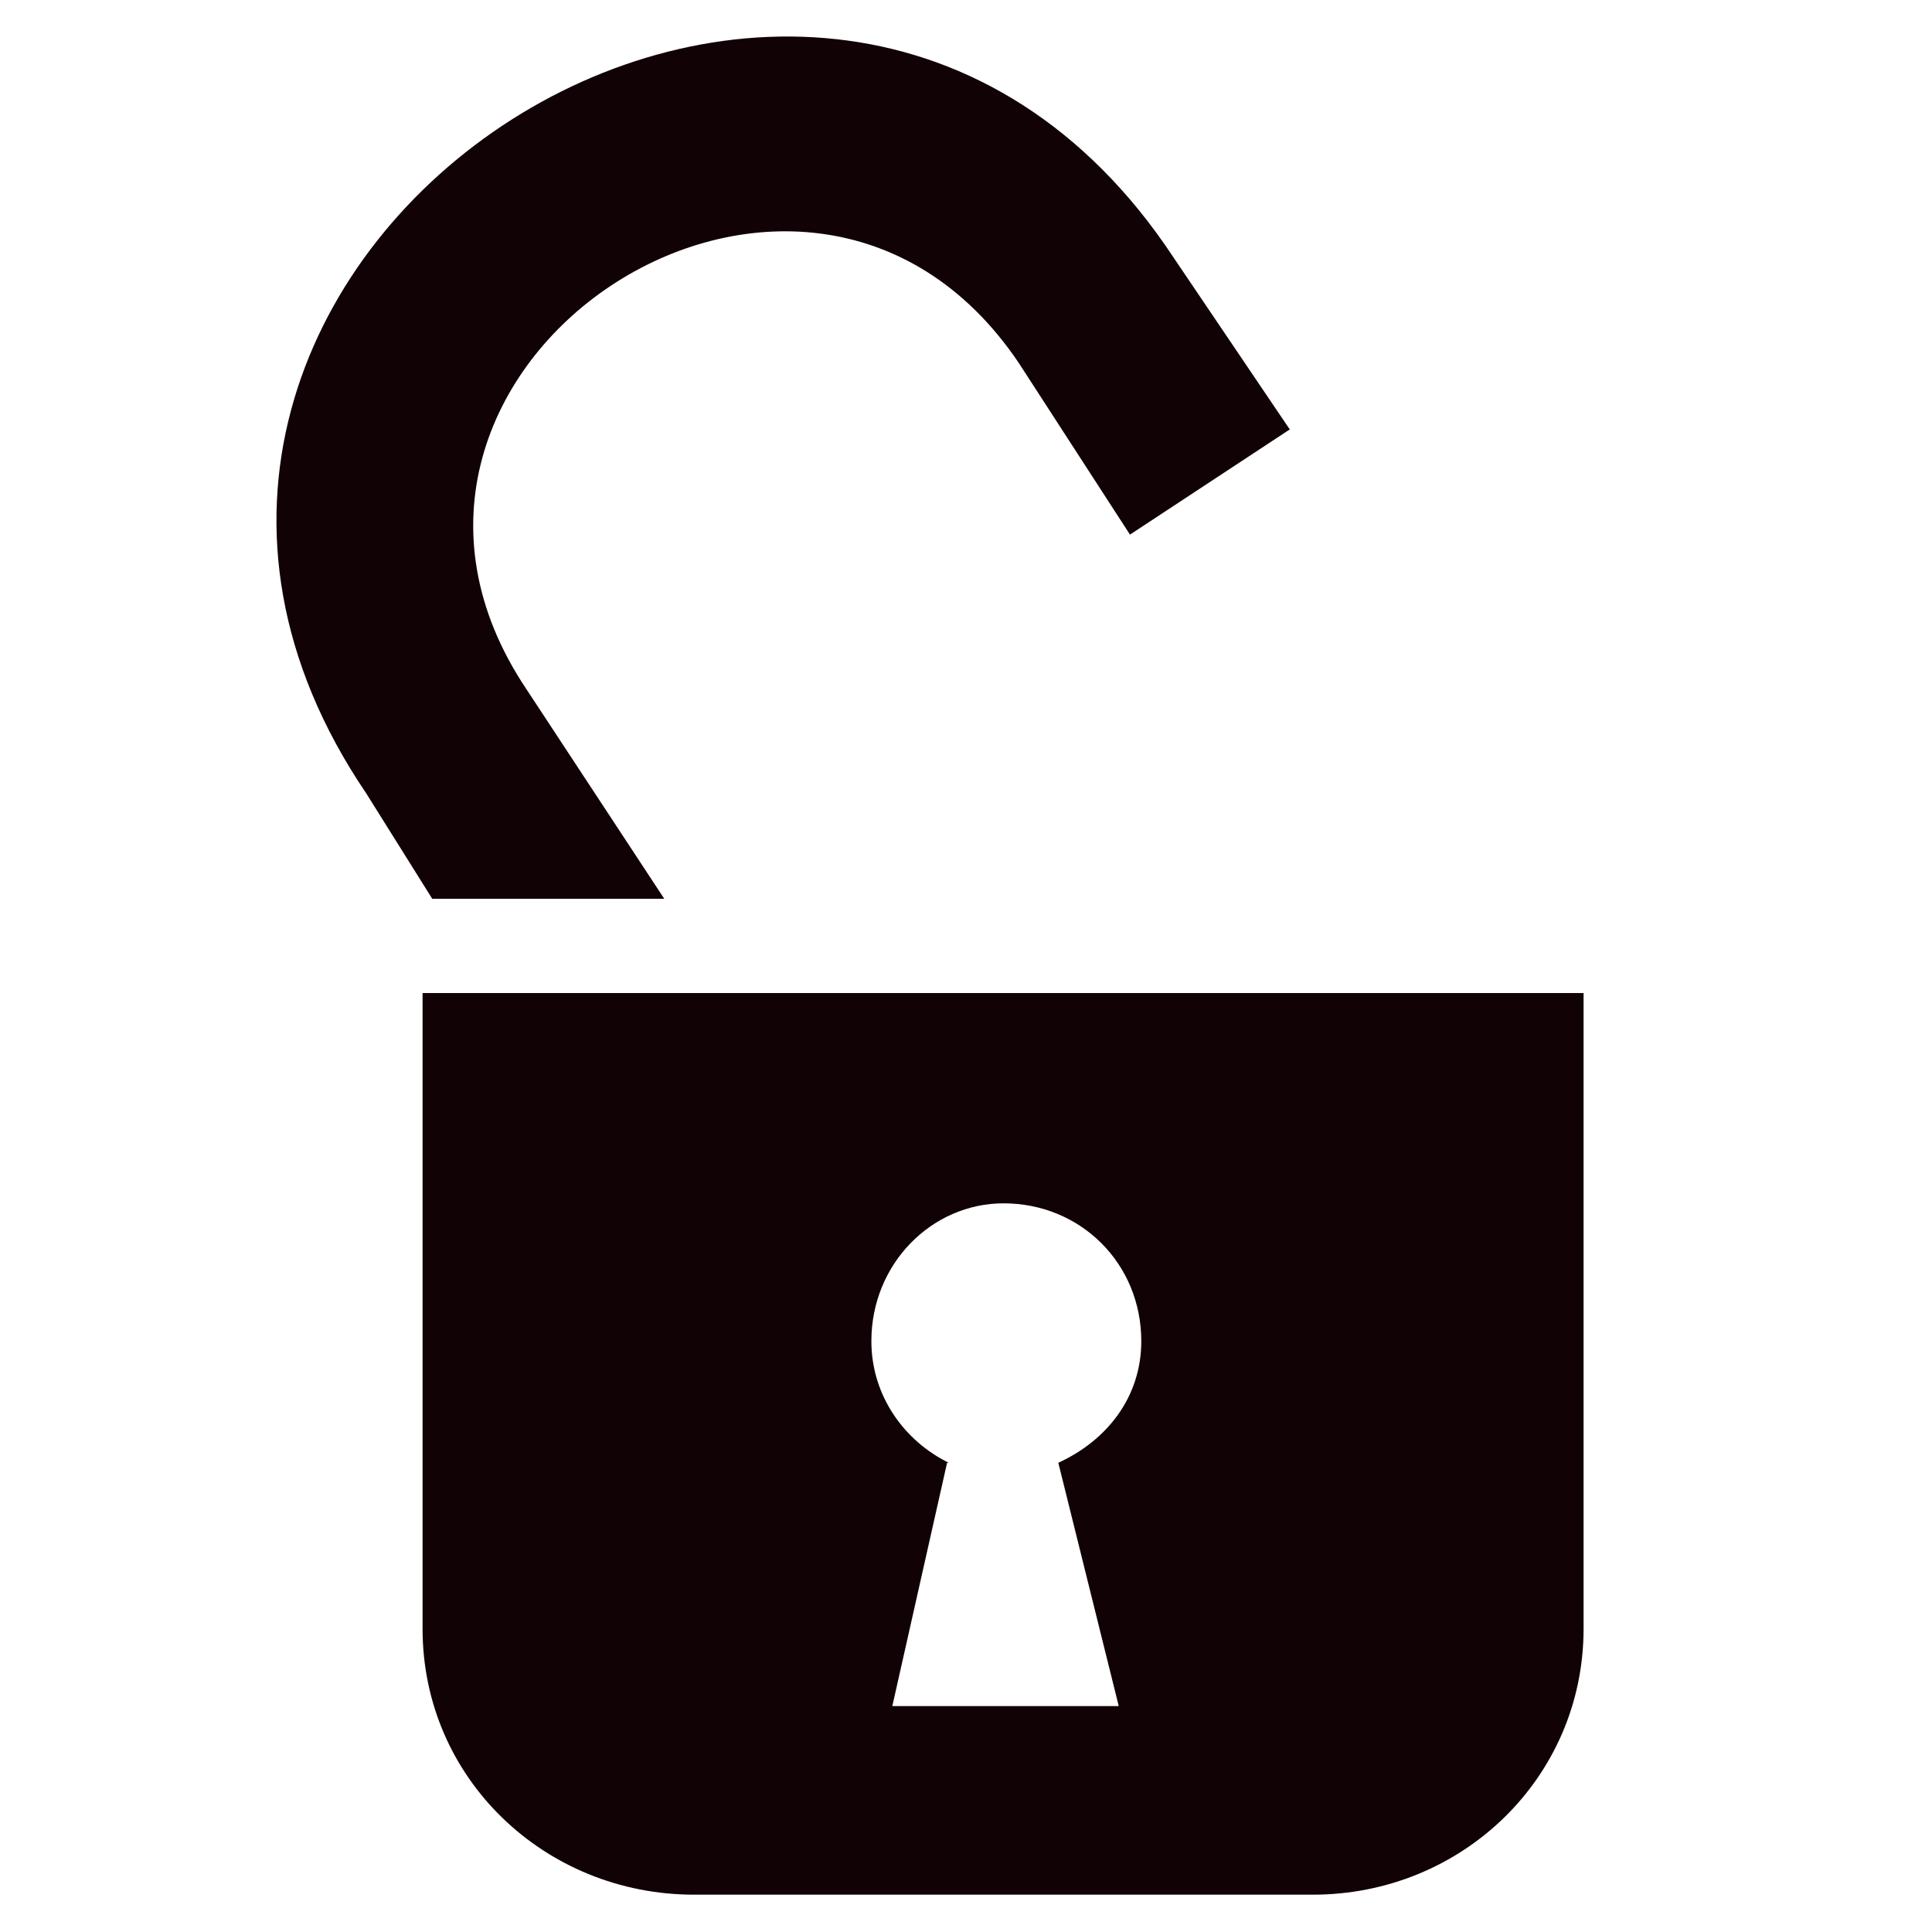 <svg viewBox="0 0 1039.81 1039.81" xmlns="http://www.w3.org/2000/svg" data-name="Layer 2" id="Layer_2">
  <defs>
    <style>
      .cls-1 {
        fill: none;
      }

      .cls-2 {
        fill: #110206;
      }
    </style>
  </defs>
  <g data-name="Layer 1" id="Layer_1-2">
    <path d="M227.43,534.47h624.86v342.14c0,80.22-65.47,143.11-145.7,143.11h-333.02c-80.22,0-146.14-62.45-146.14-143.11v-342.14ZM694.02,230.92l-62.44-92.37C441.21-149.83,3.66,141.59,197.06,426.92l35.57,56.8h124.88l-74.15-112.74C167.59,198.39,432.1,22.77,548.32,195.36l59.84,92.37,86.3-56.81h-.45ZM509.72,787.27l-29.47,130.96h121.86l-32.52-130.96c26.45-12.14,44.66-35.56,44.66-65.48,0-41.63-32.52-74.15-74.15-74.15-38.59,0-71.12,32.52-71.12,74.15,0,29.49,17.78,53.77,41.63,65.48h-.87Z" class="cls-2"></path>
    <rect height="1039.81" width="1039.81" class="cls-1"></rect>
  </g>
</svg>